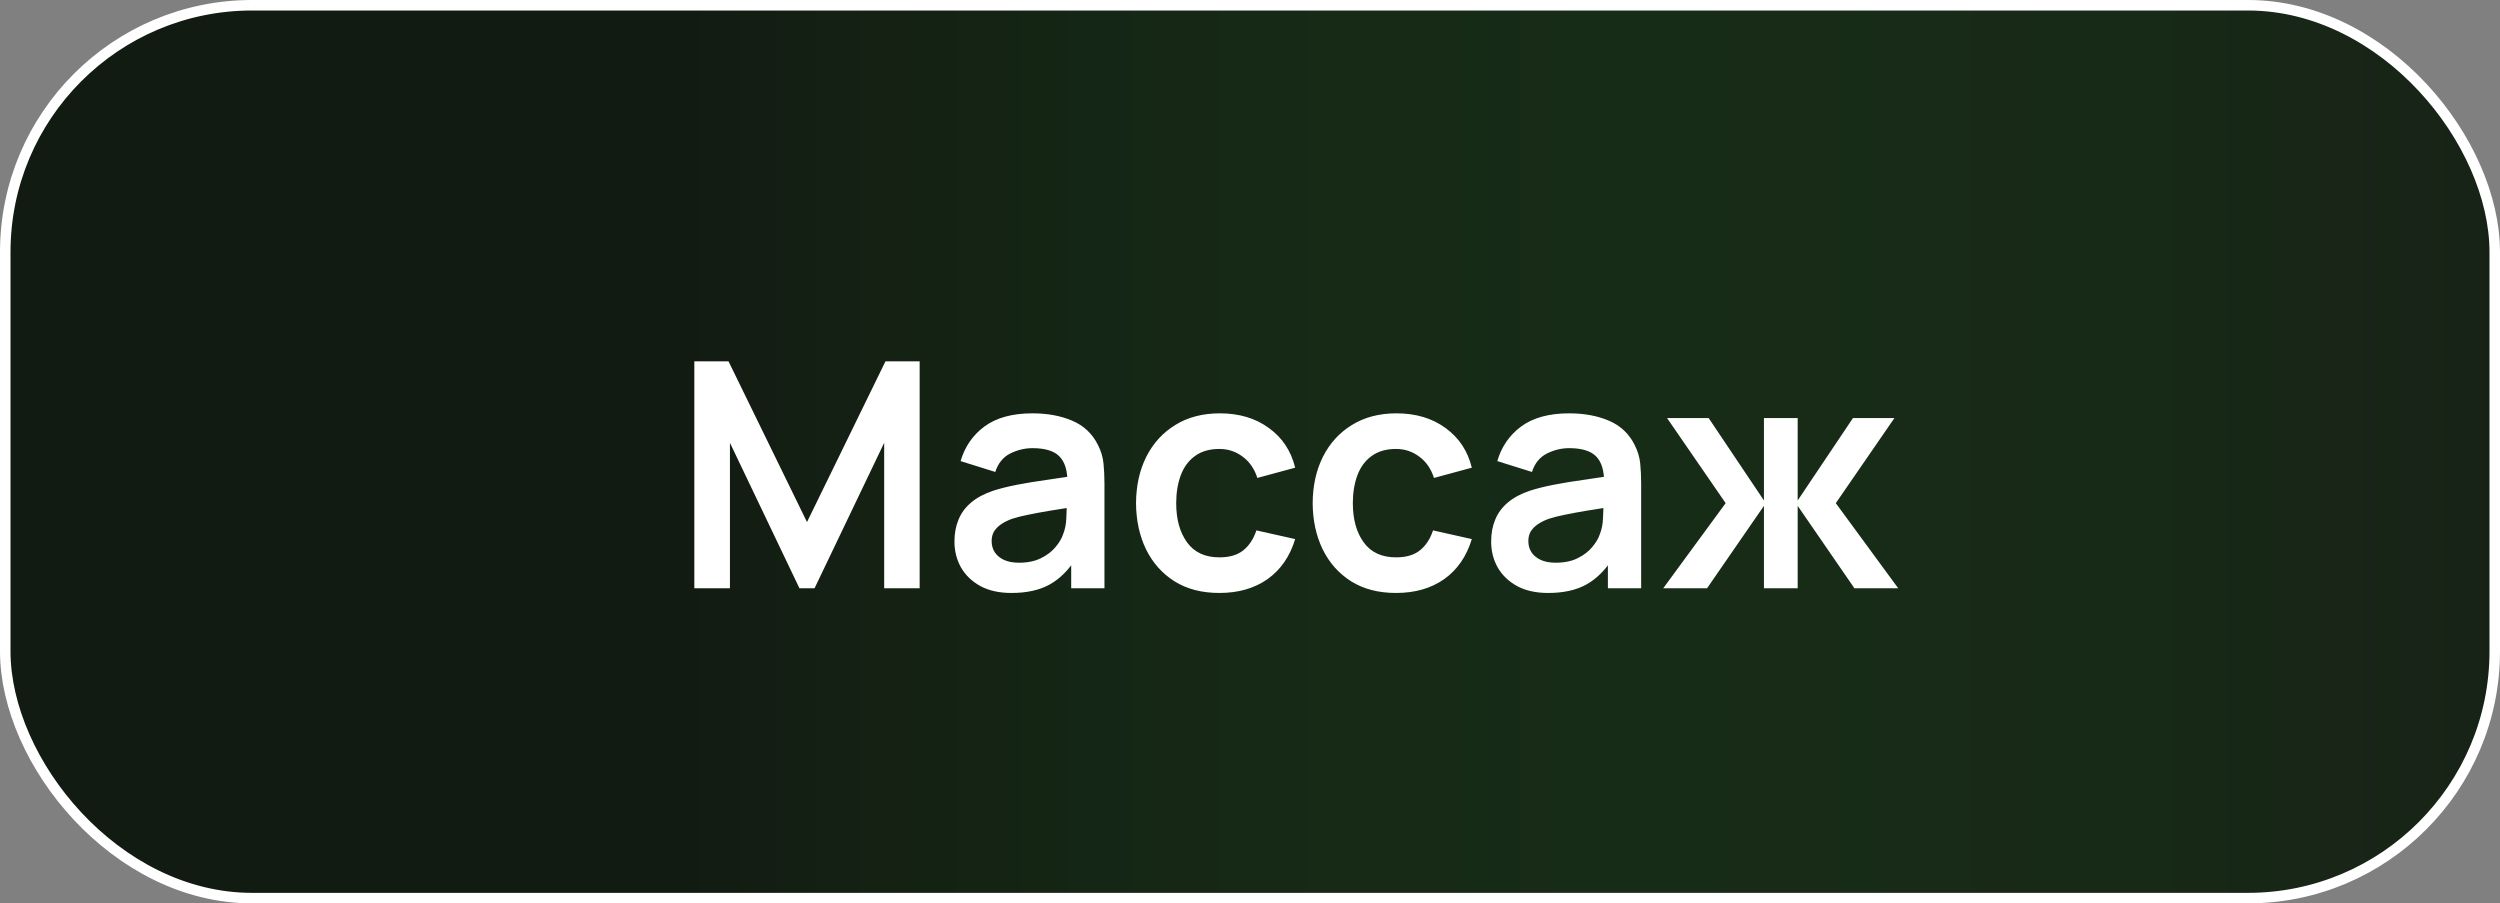 <?xml version="1.0" encoding="UTF-8"?> <svg xmlns="http://www.w3.org/2000/svg" width="119" height="43" viewBox="0 0 119 43" fill="none"><rect x="0" y="0" width="119" height="43" fill="#808080" stroke="none"/> <rect x="0.25" y="0.25" width="118.5" height="42.5" rx="11.75" fill="#172216"></rect> <rect x="0.25" y="0.25" width="118.5" height="42.5" rx="11.75" fill="url(#paint0_linear_433_258)" fill-opacity="0.2"></rect> <rect x="0.25" y="0.25" width="118.5" height="42.5" rx="11.75" stroke="white" stroke-width="0.5"></rect> <path d="M33.05 28V17.2H34.678L38.413 24.85L42.148 17.2H43.775V28H42.087V21.078L38.773 28H38.053L34.745 21.078V28H33.05ZM48.147 28.225C47.562 28.225 47.067 28.115 46.662 27.895C46.257 27.67 45.95 27.372 45.739 27.003C45.535 26.633 45.432 26.225 45.432 25.78C45.432 25.39 45.497 25.04 45.627 24.73C45.757 24.415 45.957 24.145 46.227 23.92C46.497 23.69 46.847 23.503 47.277 23.358C47.602 23.253 47.982 23.157 48.417 23.073C48.857 22.988 49.332 22.91 49.842 22.84C50.357 22.765 50.895 22.685 51.455 22.6L50.809 22.968C50.815 22.407 50.69 21.995 50.434 21.73C50.179 21.465 49.749 21.332 49.145 21.332C48.779 21.332 48.427 21.418 48.087 21.587C47.747 21.758 47.51 22.05 47.374 22.465L45.724 21.948C45.925 21.262 46.304 20.712 46.864 20.297C47.429 19.883 48.19 19.675 49.145 19.675C49.864 19.675 50.497 19.793 51.042 20.027C51.592 20.262 51.999 20.648 52.264 21.183C52.41 21.468 52.497 21.76 52.527 22.06C52.557 22.355 52.572 22.677 52.572 23.027V28H50.989V26.245L51.252 26.53C50.887 27.115 50.459 27.545 49.969 27.82C49.484 28.09 48.877 28.225 48.147 28.225ZM48.507 26.785C48.917 26.785 49.267 26.712 49.557 26.567C49.847 26.422 50.077 26.245 50.247 26.035C50.422 25.825 50.539 25.628 50.599 25.442C50.694 25.212 50.747 24.95 50.757 24.655C50.772 24.355 50.779 24.113 50.779 23.927L51.334 24.093C50.789 24.177 50.322 24.253 49.932 24.317C49.542 24.383 49.207 24.445 48.927 24.505C48.647 24.56 48.4 24.622 48.184 24.692C47.974 24.767 47.797 24.855 47.652 24.955C47.507 25.055 47.395 25.17 47.315 25.3C47.239 25.43 47.202 25.582 47.202 25.758C47.202 25.957 47.252 26.135 47.352 26.29C47.452 26.44 47.597 26.56 47.787 26.65C47.982 26.74 48.222 26.785 48.507 26.785ZM58.042 28.225C57.207 28.225 56.495 28.04 55.905 27.67C55.315 27.295 54.862 26.785 54.547 26.14C54.237 25.495 54.08 24.765 54.075 23.95C54.08 23.12 54.242 22.385 54.562 21.745C54.887 21.1 55.347 20.595 55.942 20.23C56.537 19.86 57.245 19.675 58.065 19.675C58.985 19.675 59.762 19.907 60.397 20.372C61.037 20.832 61.455 21.462 61.65 22.262L59.85 22.75C59.71 22.315 59.477 21.977 59.152 21.738C58.827 21.492 58.457 21.37 58.042 21.37C57.572 21.37 57.185 21.483 56.88 21.707C56.575 21.927 56.35 22.233 56.205 22.622C56.06 23.012 55.987 23.455 55.987 23.95C55.987 24.72 56.16 25.343 56.505 25.817C56.85 26.293 57.362 26.53 58.042 26.53C58.522 26.53 58.9 26.42 59.175 26.2C59.455 25.98 59.665 25.663 59.805 25.247L61.65 25.66C61.4 26.485 60.962 27.12 60.337 27.565C59.712 28.005 58.947 28.225 58.042 28.225ZM66.45 28.225C65.615 28.225 64.903 28.04 64.313 27.67C63.723 27.295 63.27 26.785 62.955 26.14C62.645 25.495 62.488 24.765 62.483 23.95C62.488 23.12 62.65 22.385 62.97 21.745C63.295 21.1 63.755 20.595 64.35 20.23C64.945 19.86 65.653 19.675 66.473 19.675C67.393 19.675 68.17 19.907 68.805 20.372C69.445 20.832 69.863 21.462 70.058 22.262L68.258 22.75C68.118 22.315 67.885 21.977 67.56 21.738C67.235 21.492 66.865 21.37 66.45 21.37C65.98 21.37 65.593 21.483 65.288 21.707C64.983 21.927 64.758 22.233 64.613 22.622C64.468 23.012 64.395 23.455 64.395 23.95C64.395 24.72 64.568 25.343 64.913 25.817C65.258 26.293 65.77 26.53 66.45 26.53C66.93 26.53 67.308 26.42 67.583 26.2C67.863 25.98 68.073 25.663 68.213 25.247L70.058 25.66C69.808 26.485 69.37 27.12 68.745 27.565C68.12 28.005 67.355 28.225 66.45 28.225ZM73.694 28.225C73.109 28.225 72.614 28.115 72.209 27.895C71.804 27.67 71.496 27.372 71.286 27.003C71.081 26.633 70.979 26.225 70.979 25.78C70.979 25.39 71.044 25.04 71.174 24.73C71.304 24.415 71.504 24.145 71.774 23.92C72.044 23.69 72.394 23.503 72.824 23.358C73.149 23.253 73.529 23.157 73.964 23.073C74.404 22.988 74.879 22.91 75.389 22.84C75.904 22.765 76.441 22.685 77.001 22.6L76.356 22.968C76.361 22.407 76.236 21.995 75.981 21.73C75.726 21.465 75.296 21.332 74.691 21.332C74.326 21.332 73.974 21.418 73.634 21.587C73.294 21.758 73.056 22.05 72.921 22.465L71.271 21.948C71.471 21.262 71.851 20.712 72.411 20.297C72.976 19.883 73.736 19.675 74.691 19.675C75.411 19.675 76.044 19.793 76.589 20.027C77.139 20.262 77.546 20.648 77.811 21.183C77.956 21.468 78.044 21.76 78.074 22.06C78.104 22.355 78.119 22.677 78.119 23.027V28H76.536V26.245L76.799 26.53C76.434 27.115 76.006 27.545 75.516 27.82C75.031 28.09 74.424 28.225 73.694 28.225ZM74.054 26.785C74.464 26.785 74.814 26.712 75.104 26.567C75.394 26.422 75.624 26.245 75.794 26.035C75.969 25.825 76.086 25.628 76.146 25.442C76.241 25.212 76.294 24.95 76.304 24.655C76.319 24.355 76.326 24.113 76.326 23.927L76.881 24.093C76.336 24.177 75.869 24.253 75.479 24.317C75.089 24.383 74.754 24.445 74.474 24.505C74.194 24.56 73.946 24.622 73.731 24.692C73.521 24.767 73.344 24.855 73.199 24.955C73.054 25.055 72.941 25.17 72.861 25.3C72.786 25.43 72.749 25.582 72.749 25.758C72.749 25.957 72.799 26.135 72.899 26.29C72.999 26.44 73.144 26.56 73.334 26.65C73.529 26.74 73.769 26.785 74.054 26.785ZM79.171 28L82.141 23.95L79.352 19.9H81.332L83.964 23.823V19.9H85.569V23.823L88.201 19.9H90.174L87.384 23.95L90.354 28H88.269L85.569 24.078V28H83.964V24.078L81.257 28H79.171Z" fill="white"></path> <defs> <linearGradient id="paint0_linear_433_258" x1="32.482" y1="1.41963e-06" x2="119" y2="2.77939e-06" gradientUnits="userSpaceOnUse"> <stop></stop> <stop offset="1" stop-color="#27FF3C" stop-opacity="0"></stop> </linearGradient> </defs> </svg> 